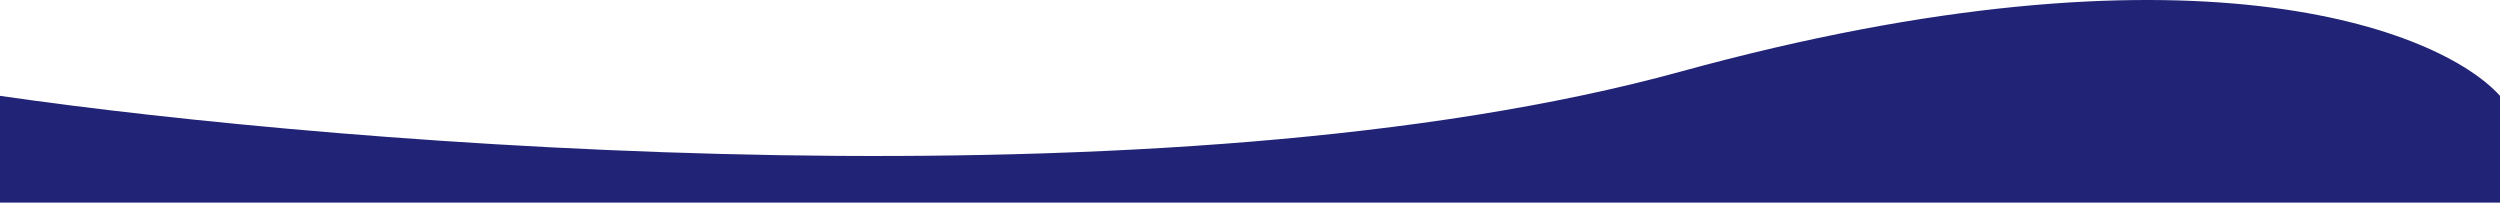 <svg width="1440" height="117" viewBox="0 0 1440 117" fill="none" xmlns="http://www.w3.org/2000/svg">
<path d="M968.223 41.201C1262.48 -39.627 1405.34 16.859 1440 55.206V116.704H0V55.206C200.135 84.216 673.968 122.029 968.223 41.201Z" fill="#212377"/>
</svg>
